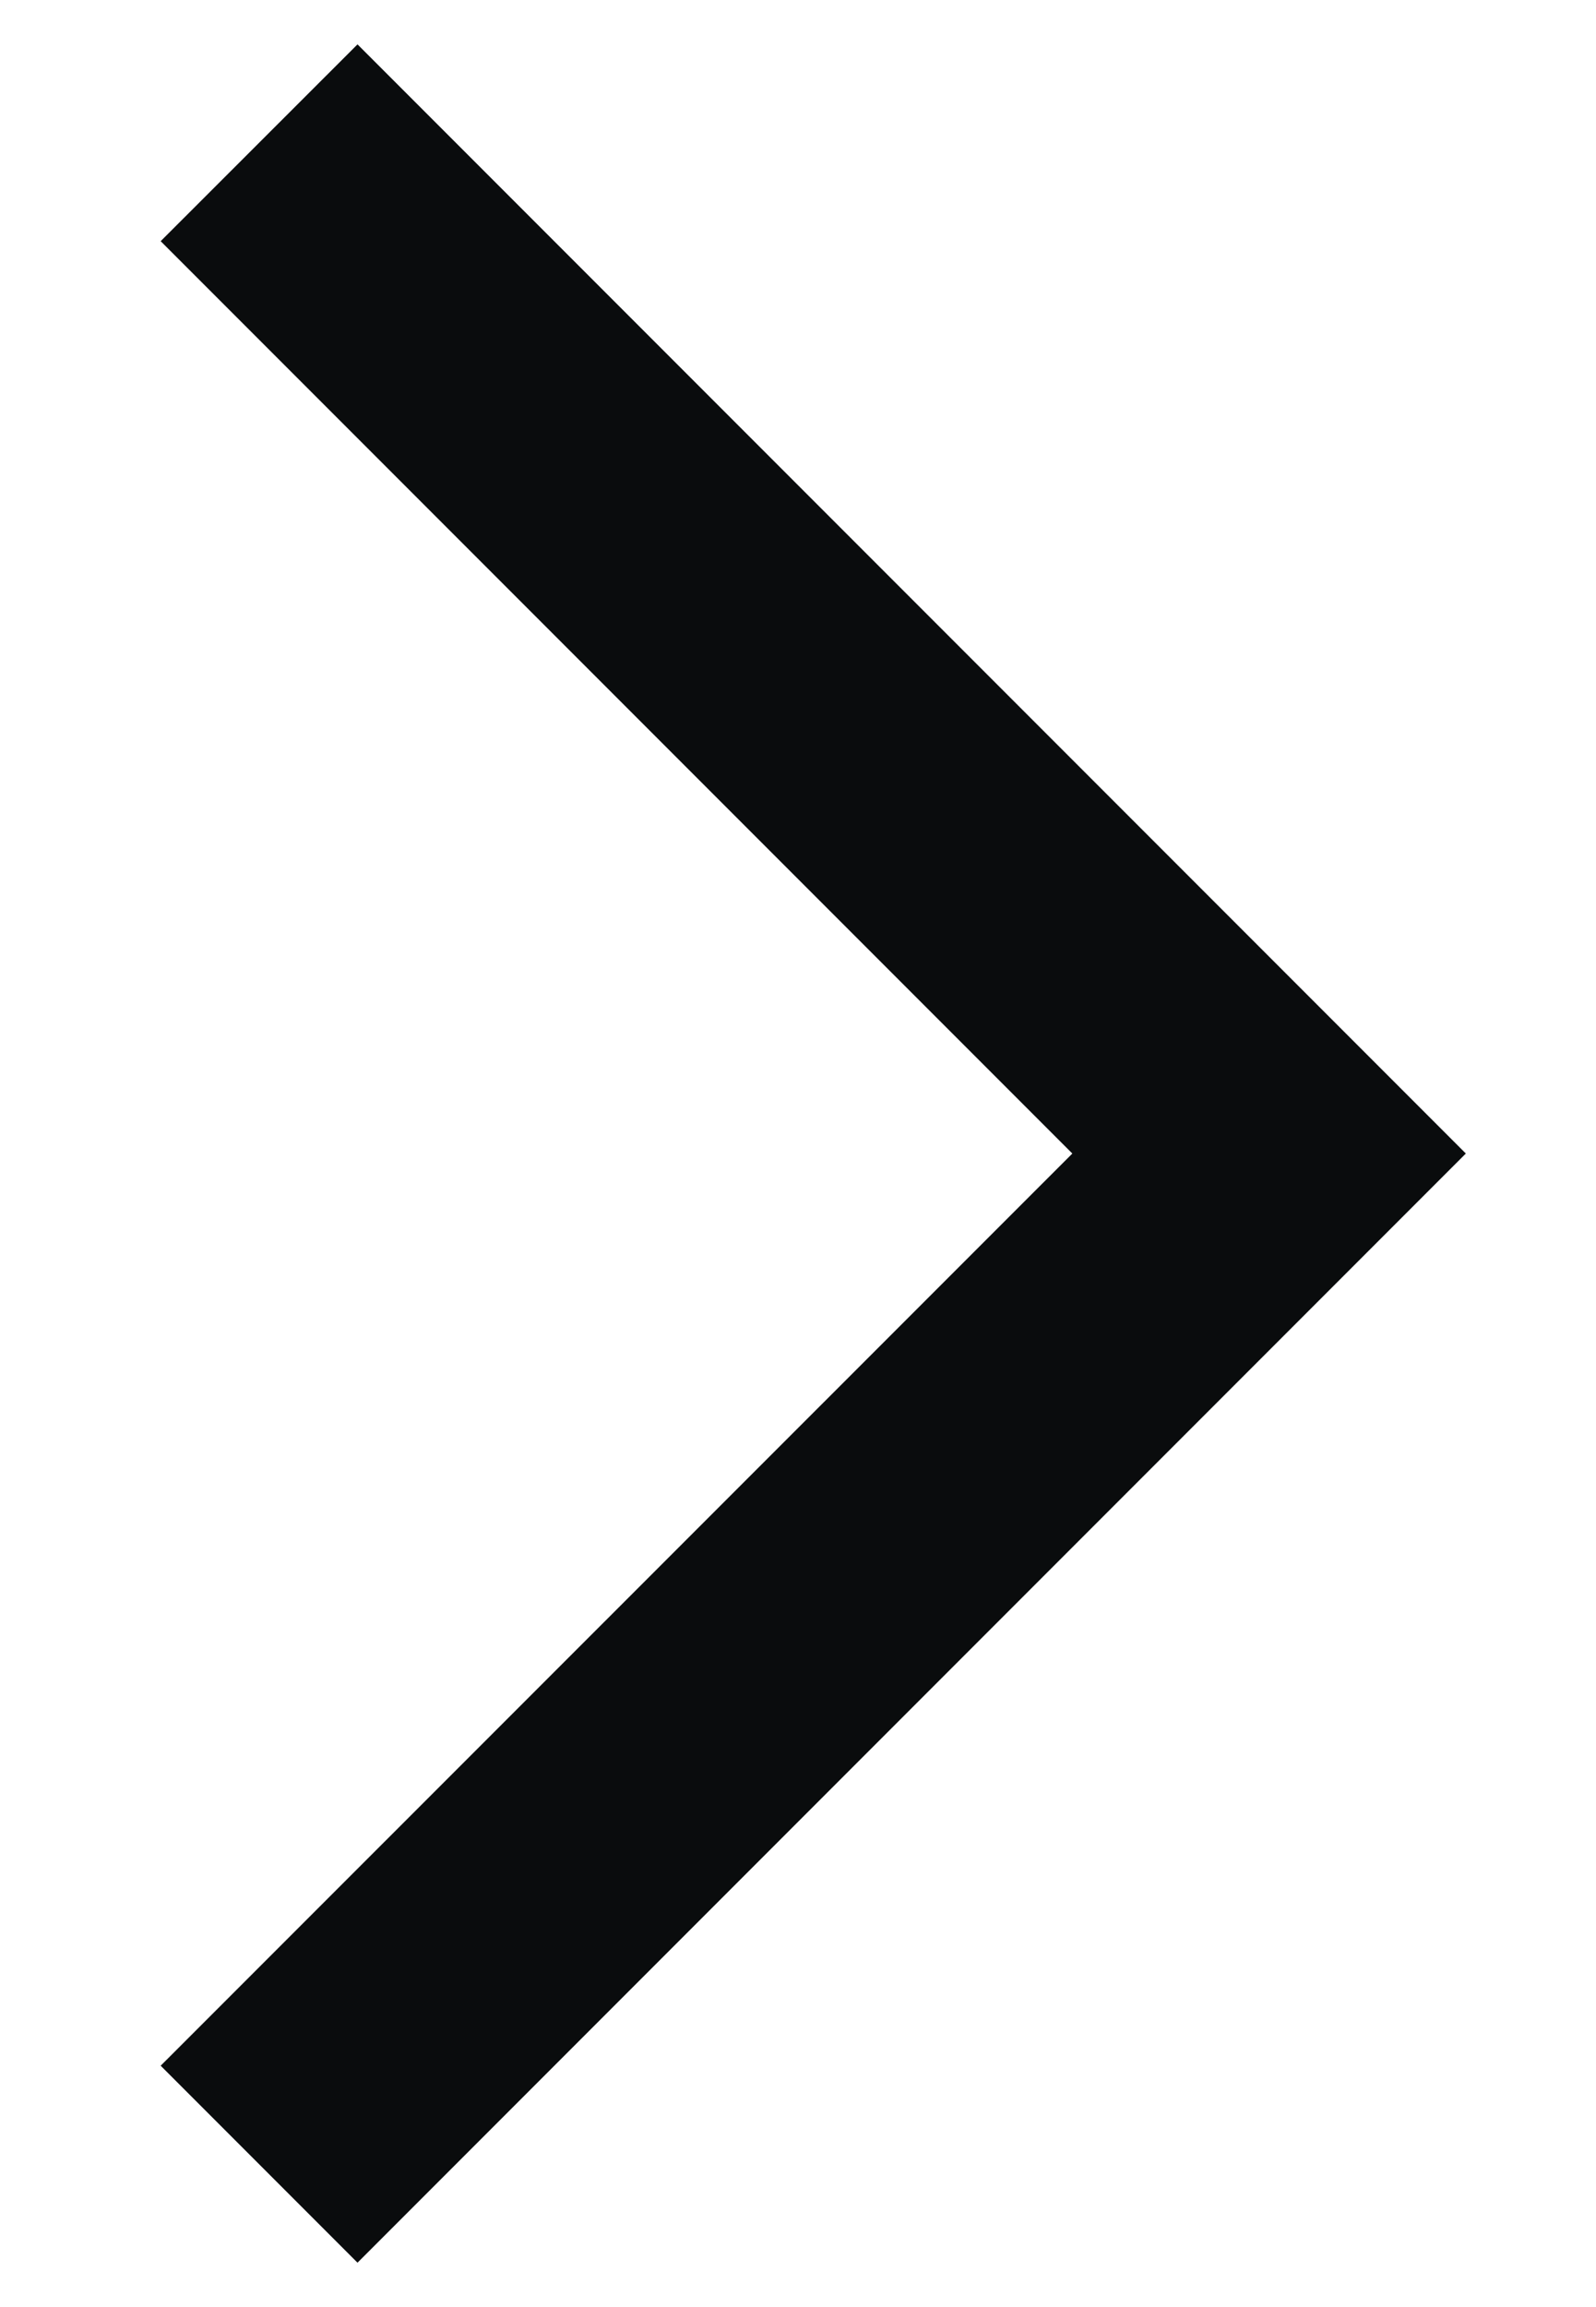 <svg width="9" height="13" viewBox="0 0 9 13" fill="none" xmlns="http://www.w3.org/2000/svg">
<path d="M2.016 12.75L0.906 11.64L6.047 6.5L0.906 1.359L2.016 0.25L8.266 6.5L2.016 12.75Z" fill="#0A0C0D"/>
</svg>
